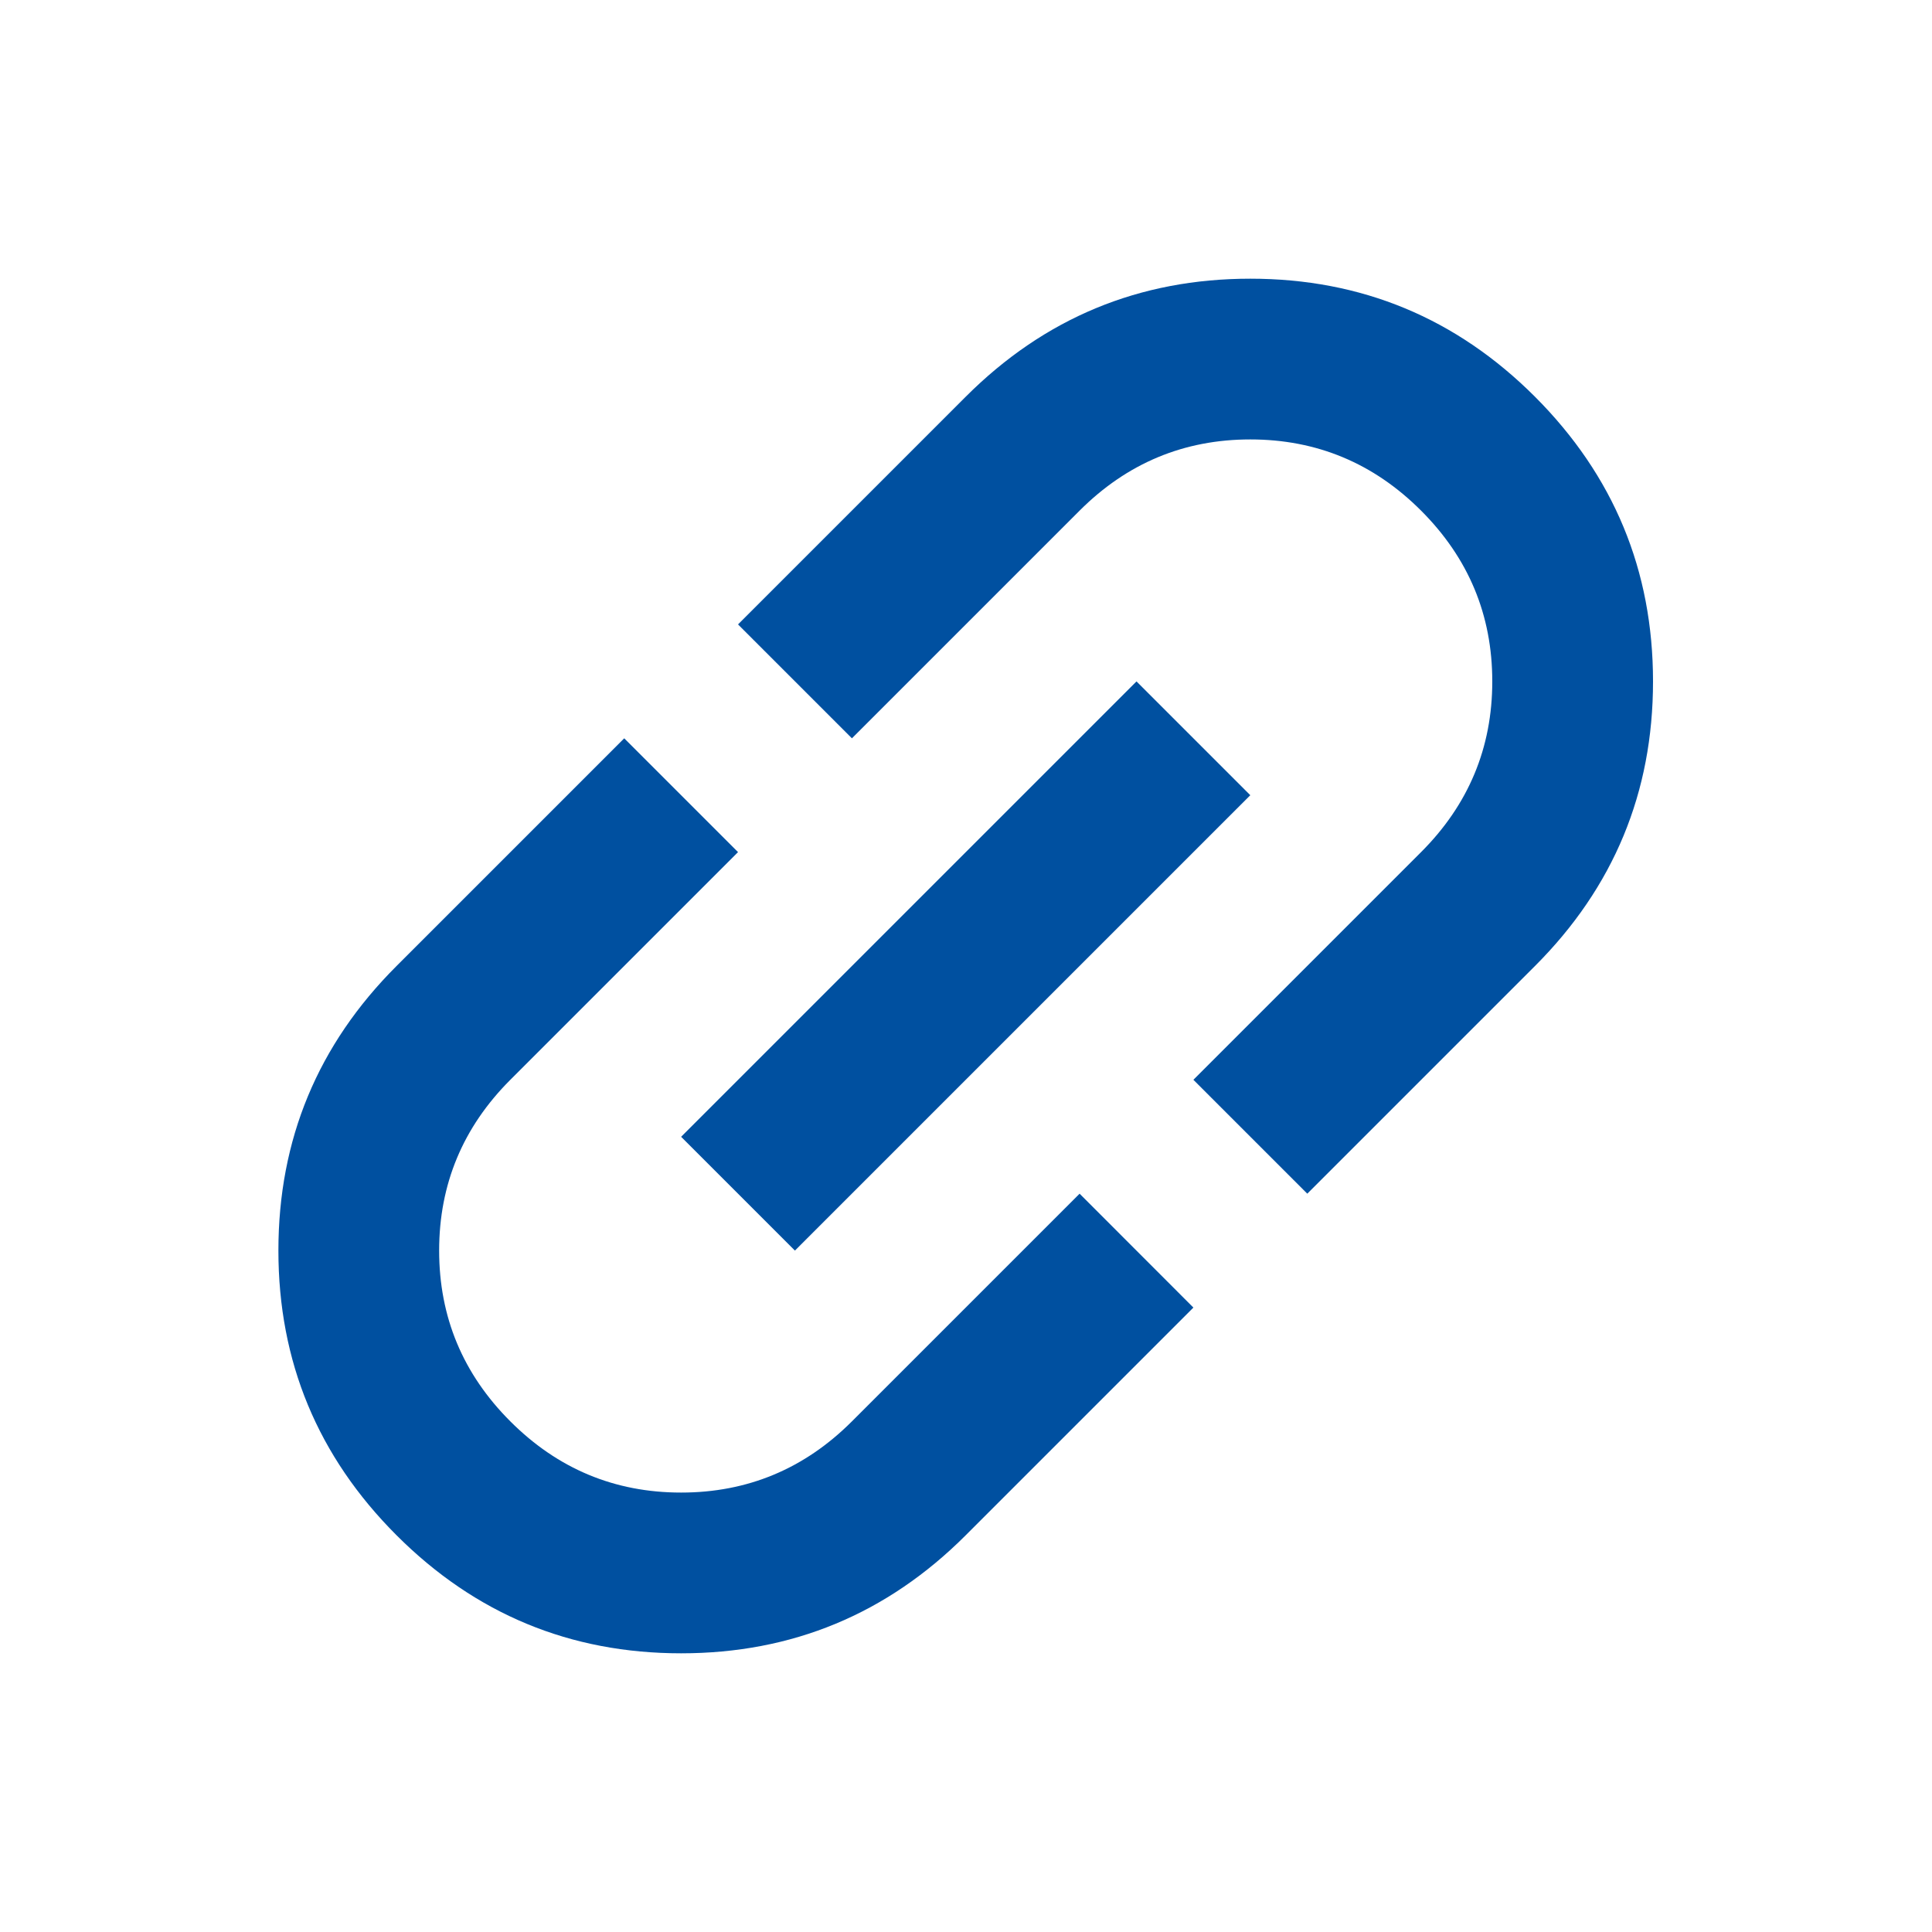 <svg width="20" height="20" viewBox="0 0 20 20" fill="none" xmlns="http://www.w3.org/2000/svg">
<mask id="mask0_331_332" style="mask-type:alpha" maskUnits="userSpaceOnUse" x="0" y="0" width="20" height="20">
<rect width="20" height="20" fill="#D9D9D9"/>
</mask>
<g mask="url(#mask0_331_332)">
<path d="M7.64 6.464L9.997 4.107C10.812 3.292 11.794 2.885 12.943 2.885C14.092 2.885 15.075 3.292 15.89 4.107C16.705 4.923 17.112 5.905 17.112 7.054C17.112 8.203 16.705 9.185 15.89 10L13.533 12.357L12.354 11.178L14.711 8.821C15.202 8.33 15.448 7.741 15.448 7.054C15.448 6.366 15.202 5.777 14.711 5.286C14.22 4.795 13.631 4.549 12.943 4.549C12.256 4.549 11.667 4.795 11.176 5.286L8.819 7.643L7.64 6.464ZM11.765 7.054L12.943 8.232L8.229 12.946L7.051 11.768L11.765 7.054ZM6.462 7.643L7.64 8.821L5.283 11.178C4.792 11.669 4.546 12.259 4.546 12.946C4.546 13.634 4.792 14.223 5.283 14.714C5.774 15.205 6.363 15.451 7.051 15.451C7.738 15.451 8.328 15.205 8.819 14.714L11.176 12.357L12.354 13.536L9.997 15.893C9.182 16.708 8.2 17.115 7.051 17.115C5.902 17.115 4.92 16.708 4.105 15.893C3.289 15.077 2.882 14.095 2.882 12.946C2.882 11.797 3.289 10.815 4.105 10L6.462 7.643Z" fill="#0050A0"/>
</g>
</svg>

